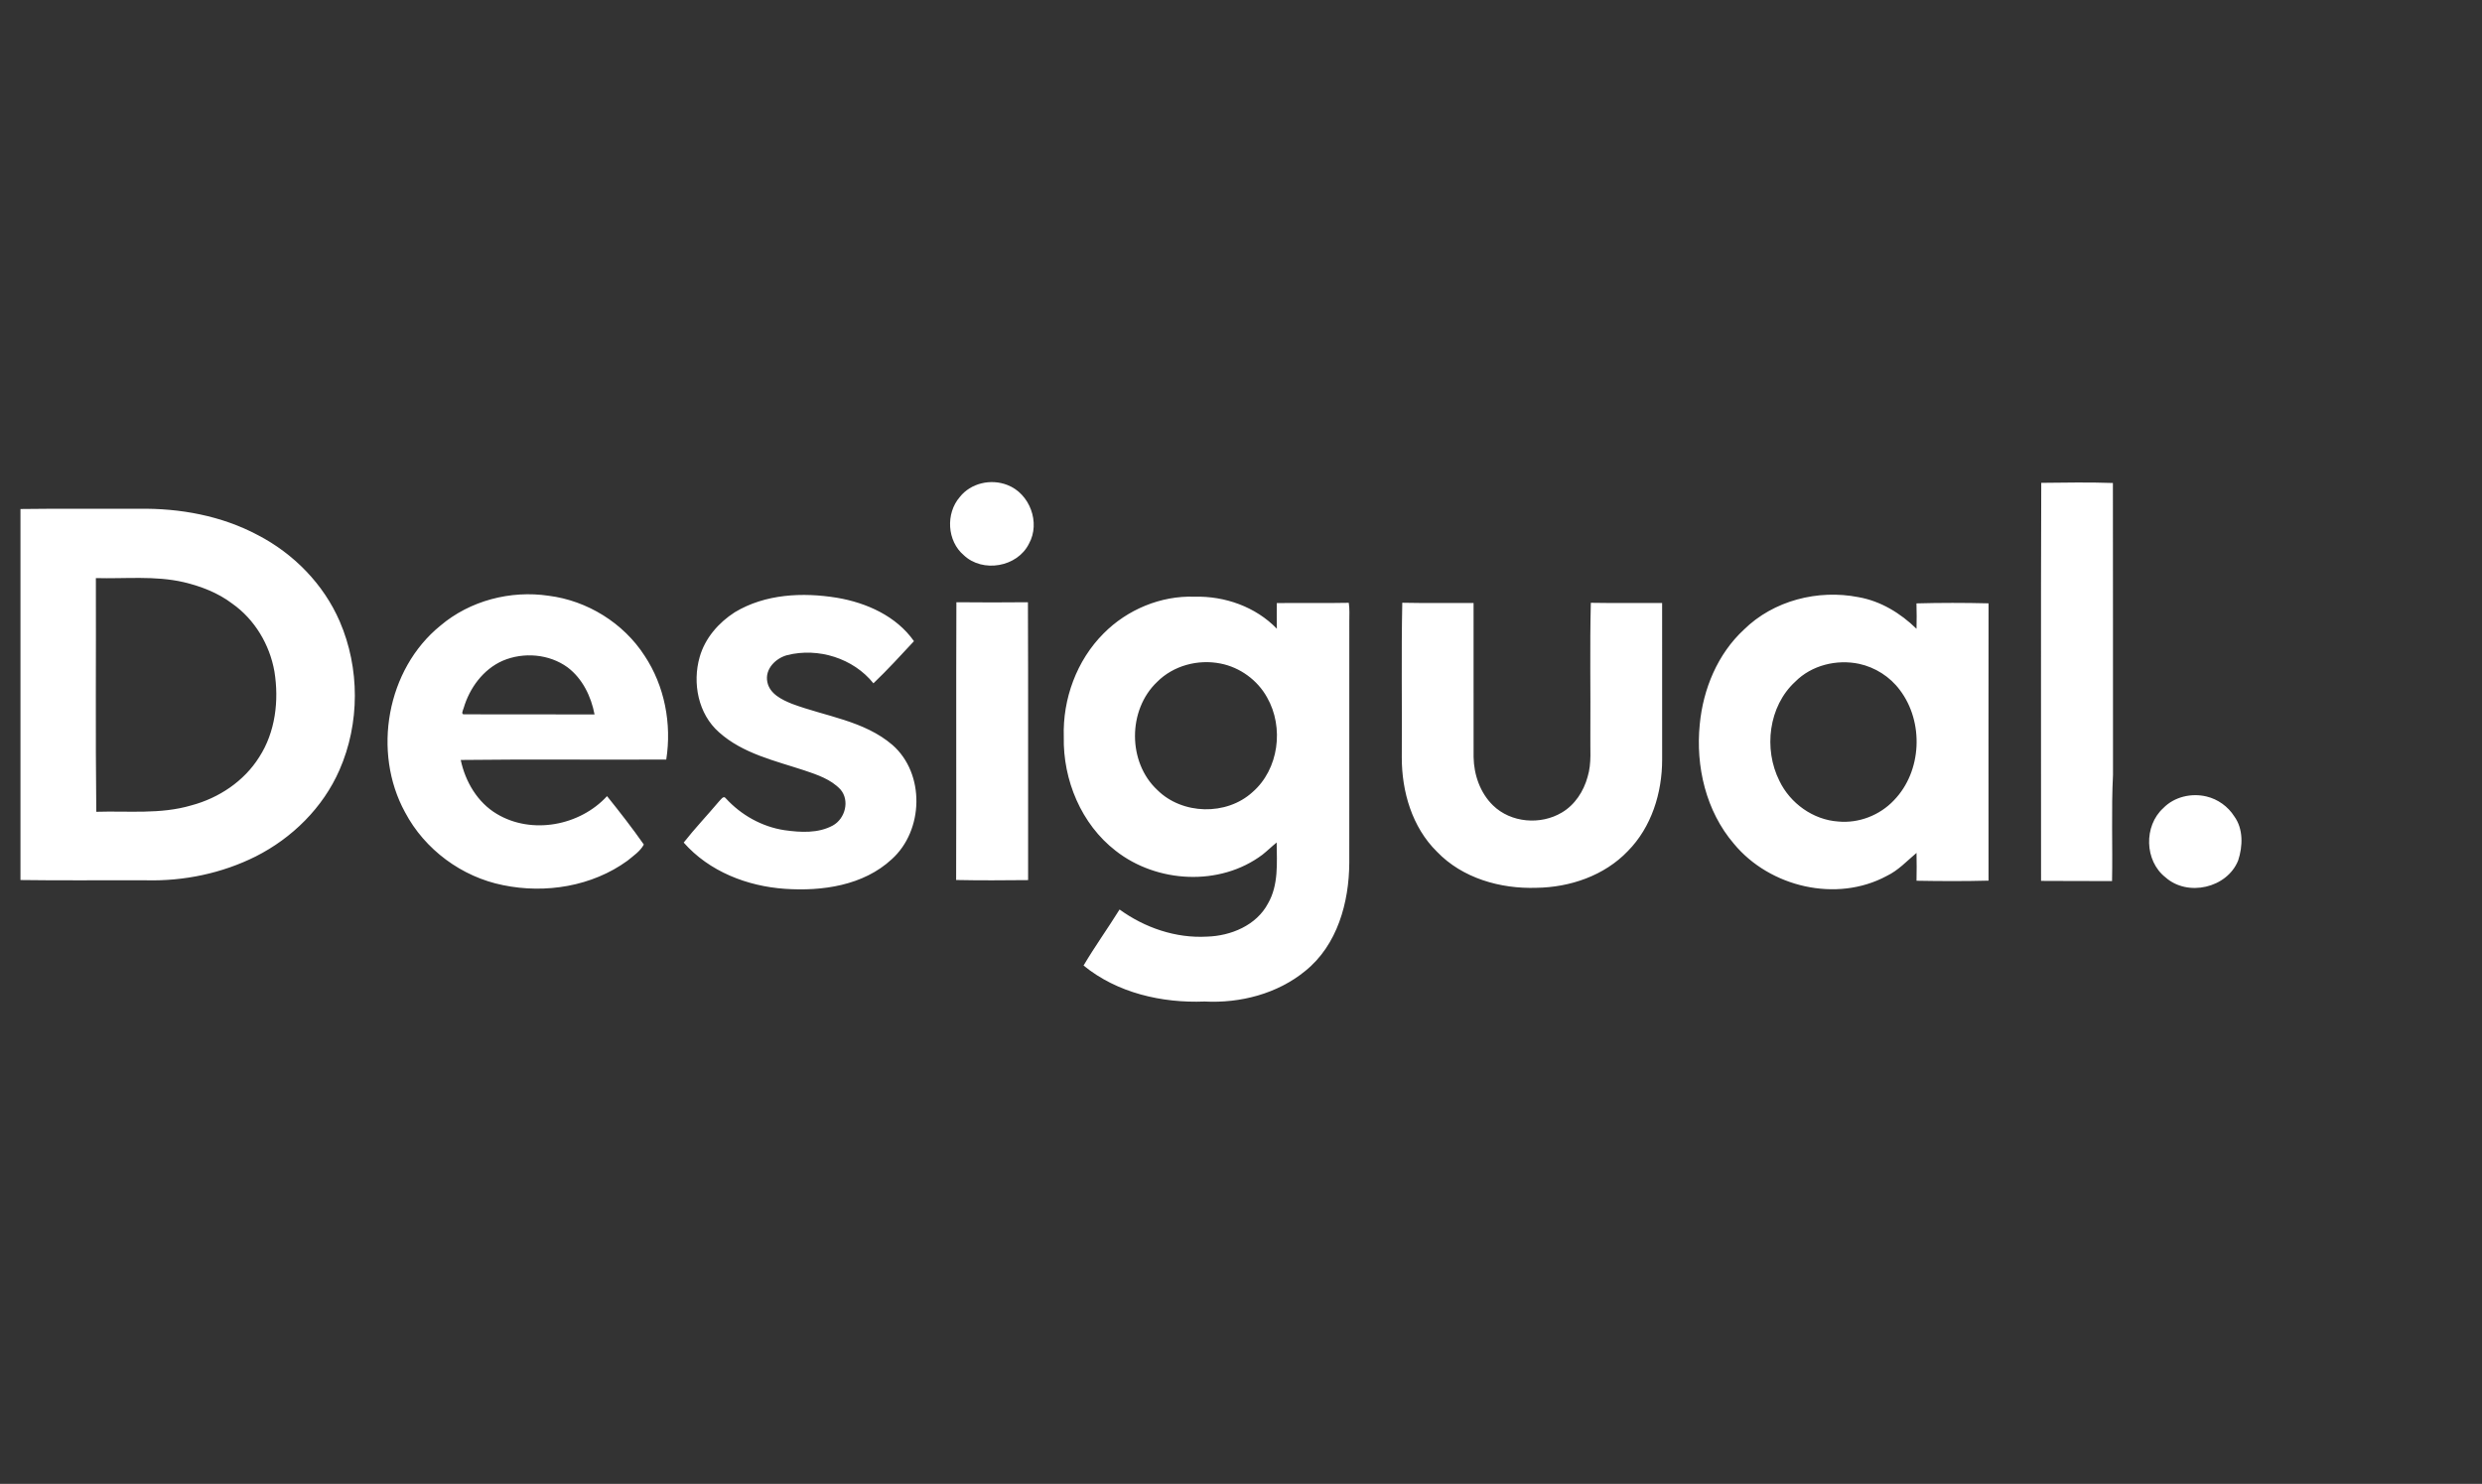 <svg width="97" height="58" viewBox="0 0 97 58" fill="none" xmlns="http://www.w3.org/2000/svg">
<rect x="0" y="0" width="97" height="58" fill="#333333" stroke="none"/>
<path d="M82.575 18.879C81.642 18.846 80.707 18.863 79.775 18.873C79.755 24.059 79.771 29.245 79.767 34.432C80.692 34.443 81.617 34.432 82.542 34.439C82.569 33.053 82.51 31.664 82.579 30.28C82.574 26.48 82.583 22.679 82.575 18.879ZM39.367 18.956C38.725 18.705 37.938 18.881 37.508 19.43C36.952 20.073 37.012 21.149 37.667 21.702C38.405 22.402 39.761 22.167 40.213 21.253C40.672 20.428 40.245 19.29 39.367 18.956ZM10.08 20.917C8.657 20.157 7.023 19.86 5.42 19.887C3.88 19.893 2.339 19.875 0.8 19.896V34.398C2.439 34.422 4.079 34.401 5.717 34.409C7.188 34.445 8.675 34.136 9.993 33.477C11.417 32.758 12.621 31.571 13.265 30.102C14.068 28.276 14.067 26.116 13.276 24.287C12.646 22.833 11.479 21.643 10.08 20.917ZM7.182 22.756C7.858 22.917 8.522 23.172 9.078 23.595C9.954 24.212 10.54 25.196 10.725 26.247C10.908 27.381 10.765 28.611 10.132 29.59C9.54 30.538 8.549 31.195 7.478 31.48C6.272 31.838 5.001 31.691 3.763 31.731C3.728 28.686 3.757 25.64 3.747 22.596C4.893 22.628 6.055 22.495 7.182 22.756ZM21.445 23.287C19.954 23.065 18.366 23.476 17.211 24.456C15.112 26.158 14.539 29.397 15.831 31.752C16.6 33.208 18.046 34.277 19.661 34.599C21.316 34.94 23.139 34.648 24.521 33.644C24.749 33.455 25.021 33.276 25.162 33.011C24.709 32.364 24.22 31.736 23.724 31.119C22.662 32.278 20.783 32.633 19.417 31.815C18.66 31.365 18.185 30.552 18.006 29.705C20.683 29.672 23.361 29.704 26.038 29.689C26.257 28.296 25.976 26.813 25.192 25.632C24.366 24.351 22.954 23.479 21.445 23.287ZM22.182 26.085C22.765 26.525 23.102 27.222 23.236 27.926C21.547 27.917 19.858 27.93 18.169 27.92C17.99 27.949 18.095 27.762 18.119 27.681C18.35 26.893 18.883 26.162 19.648 25.826C20.462 25.479 21.463 25.561 22.182 26.085ZM72.629 23.341C71.05 23.031 69.31 23.472 68.153 24.612C67.126 25.562 66.56 26.933 66.429 28.311C66.263 29.959 66.672 31.709 67.764 32.982C69.165 34.677 71.778 35.295 73.737 34.238C74.187 34.023 74.525 33.653 74.9 33.338C74.909 33.701 74.906 34.064 74.9 34.426C75.837 34.443 76.777 34.447 77.715 34.422C77.713 30.81 77.711 27.196 77.716 23.583C76.778 23.56 75.837 23.559 74.898 23.585C74.907 23.916 74.909 24.247 74.9 24.578C74.275 23.968 73.5 23.493 72.629 23.341ZM72.658 25.948C73.287 26.085 73.865 26.453 74.248 26.97C75.195 28.218 75.116 30.148 74.018 31.281C73.465 31.867 72.644 32.188 71.839 32.111C70.859 32.045 69.962 31.399 69.541 30.52C68.917 29.275 69.115 27.607 70.16 26.646C70.798 26.001 71.781 25.762 72.658 25.948ZM49.901 24.575C49.072 23.716 47.864 23.292 46.682 23.324C45.365 23.277 44.051 23.828 43.129 24.761C42.076 25.814 41.527 27.324 41.574 28.804C41.54 30.485 42.255 32.215 43.602 33.255C45.21 34.519 47.678 34.655 49.335 33.41C49.528 33.258 49.703 33.085 49.894 32.931C49.901 33.733 49.973 34.59 49.555 35.315C49.101 36.172 48.103 36.583 47.172 36.61C45.95 36.68 44.738 36.263 43.754 35.55C43.296 36.287 42.788 36.994 42.347 37.74C43.657 38.813 45.411 39.213 47.077 39.147C48.47 39.219 49.924 38.846 51.014 37.95C52.266 36.941 52.724 35.273 52.732 33.724C52.734 30.578 52.732 27.433 52.733 24.287C52.733 24.045 52.749 23.802 52.712 23.562C51.774 23.582 50.836 23.56 49.899 23.573C49.896 23.907 49.896 24.241 49.901 24.575ZM47.7 25.936C48.46 26.085 49.144 26.582 49.519 27.26C50.188 28.431 49.981 30.067 48.949 30.963C47.931 31.891 46.205 31.848 45.229 30.878C44.067 29.796 44.07 27.751 45.218 26.658C45.855 26.015 46.819 25.76 47.7 25.936ZM32.71 23.365C31.37 23.146 29.907 23.214 28.717 23.931C28.082 24.338 27.552 24.946 27.344 25.682C27.053 26.699 27.285 27.907 28.101 28.623C29.029 29.455 30.283 29.734 31.436 30.113C31.94 30.283 32.476 30.461 32.849 30.861C33.217 31.293 33.031 32 32.55 32.266C31.976 32.579 31.288 32.538 30.66 32.45C29.78 32.317 28.965 31.86 28.367 31.206C28.27 31.073 28.163 31.271 28.093 31.333C27.64 31.871 27.154 32.381 26.72 32.934C27.713 34.063 29.201 34.641 30.678 34.742C32.132 34.842 33.74 34.615 34.849 33.587C36.101 32.464 36.161 30.241 34.879 29.119C33.773 28.169 32.274 28.006 30.953 27.511C30.556 27.35 30.082 27.124 29.989 26.66C29.883 26.155 30.312 25.727 30.767 25.607C31.977 25.303 33.349 25.728 34.135 26.709C34.685 26.183 35.201 25.62 35.719 25.062C35.031 24.08 33.862 23.559 32.71 23.365ZM40.173 23.54C39.242 23.55 38.309 23.549 37.377 23.54C37.362 27.159 37.38 30.778 37.367 34.397C38.305 34.417 39.243 34.41 40.18 34.401C40.174 30.781 40.188 27.16 40.173 23.54ZM64.958 23.57C64.03 23.564 63.1 23.579 62.172 23.562C62.128 25.274 62.166 26.989 62.153 28.703C62.139 29.256 62.211 29.826 62.046 30.364C61.893 30.927 61.55 31.46 61.039 31.76C60.211 32.256 59.048 32.164 58.349 31.481C57.846 30.992 57.601 30.282 57.59 29.59C57.591 27.583 57.593 25.577 57.589 23.569C56.66 23.564 55.731 23.58 54.803 23.56C54.761 25.573 54.798 27.586 54.784 29.599C54.78 30.935 55.185 32.333 56.157 33.29C57.15 34.327 58.638 34.749 60.043 34.702C61.353 34.686 62.701 34.229 63.619 33.266C64.544 32.331 64.959 30.99 64.959 29.694C64.959 27.653 64.962 25.611 64.958 23.57ZM86.235 31.133C85.644 30.99 84.975 31.143 84.545 31.586C83.777 32.281 83.807 33.649 84.629 34.292C85.493 35.064 87.038 34.715 87.471 33.633C87.653 33.08 87.677 32.402 87.319 31.91C87.075 31.524 86.678 31.239 86.235 31.133Z" fill="white"/>
</svg>
